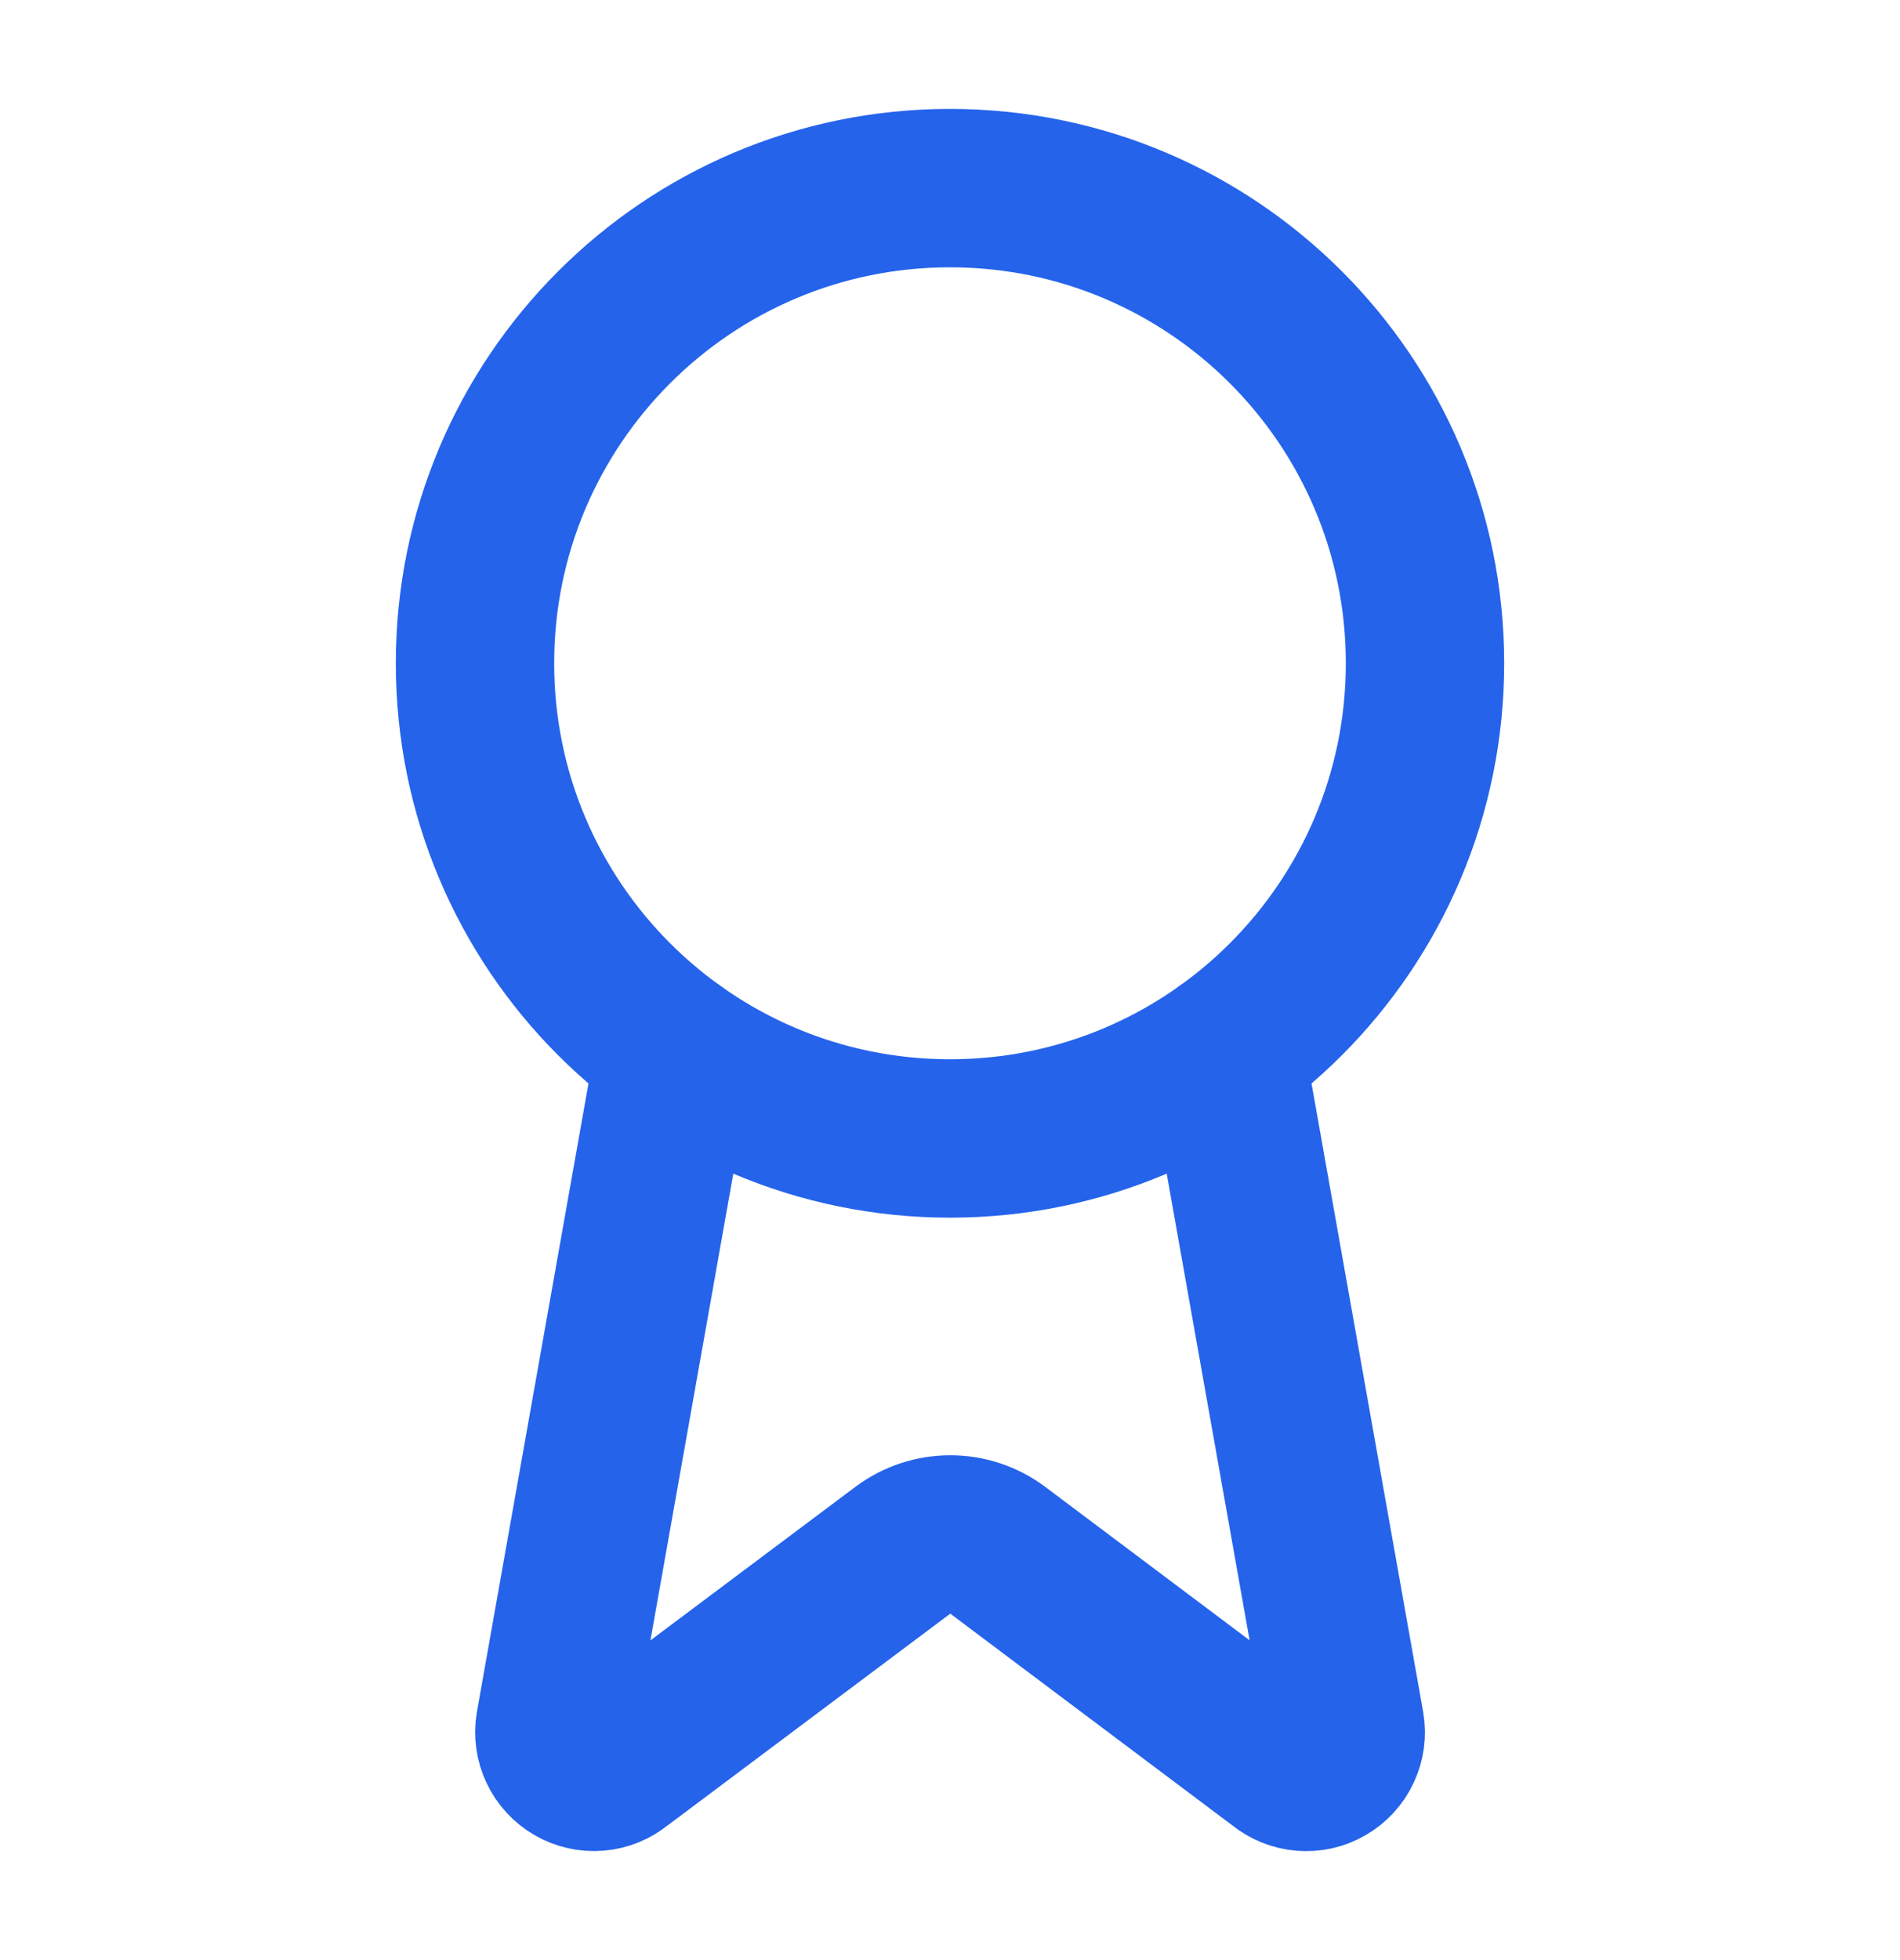 <svg width="32" height="33" viewBox="0 0 32 33" fill="none" xmlns="http://www.w3.org/2000/svg">
<path d="M20.636 17.687L22.656 29.055C22.679 29.189 22.66 29.326 22.602 29.449C22.544 29.572 22.451 29.674 22.333 29.742C22.216 29.811 22.08 29.841 21.945 29.83C21.81 29.819 21.681 29.767 21.576 29.681L16.803 26.099C16.572 25.927 16.292 25.834 16.005 25.834C15.717 25.834 15.437 25.927 15.207 26.099L10.425 29.68C10.32 29.766 10.192 29.818 10.057 29.829C9.922 29.84 9.786 29.809 9.669 29.741C9.552 29.673 9.458 29.571 9.4 29.448C9.342 29.326 9.323 29.188 9.345 29.055L11.364 17.687" stroke="#2563EB" stroke-width="2.667" stroke-linecap="round" stroke-linejoin="round"/>
<path d="M16 19.167C20.418 19.167 24 15.585 24 11.167C24 6.748 20.418 3.167 16 3.167C11.582 3.167 8 6.748 8 11.167C8 15.585 11.582 19.167 16 19.167Z" stroke="#2563EB" stroke-width="2.667" stroke-linecap="round" stroke-linejoin="round"/>
</svg>
